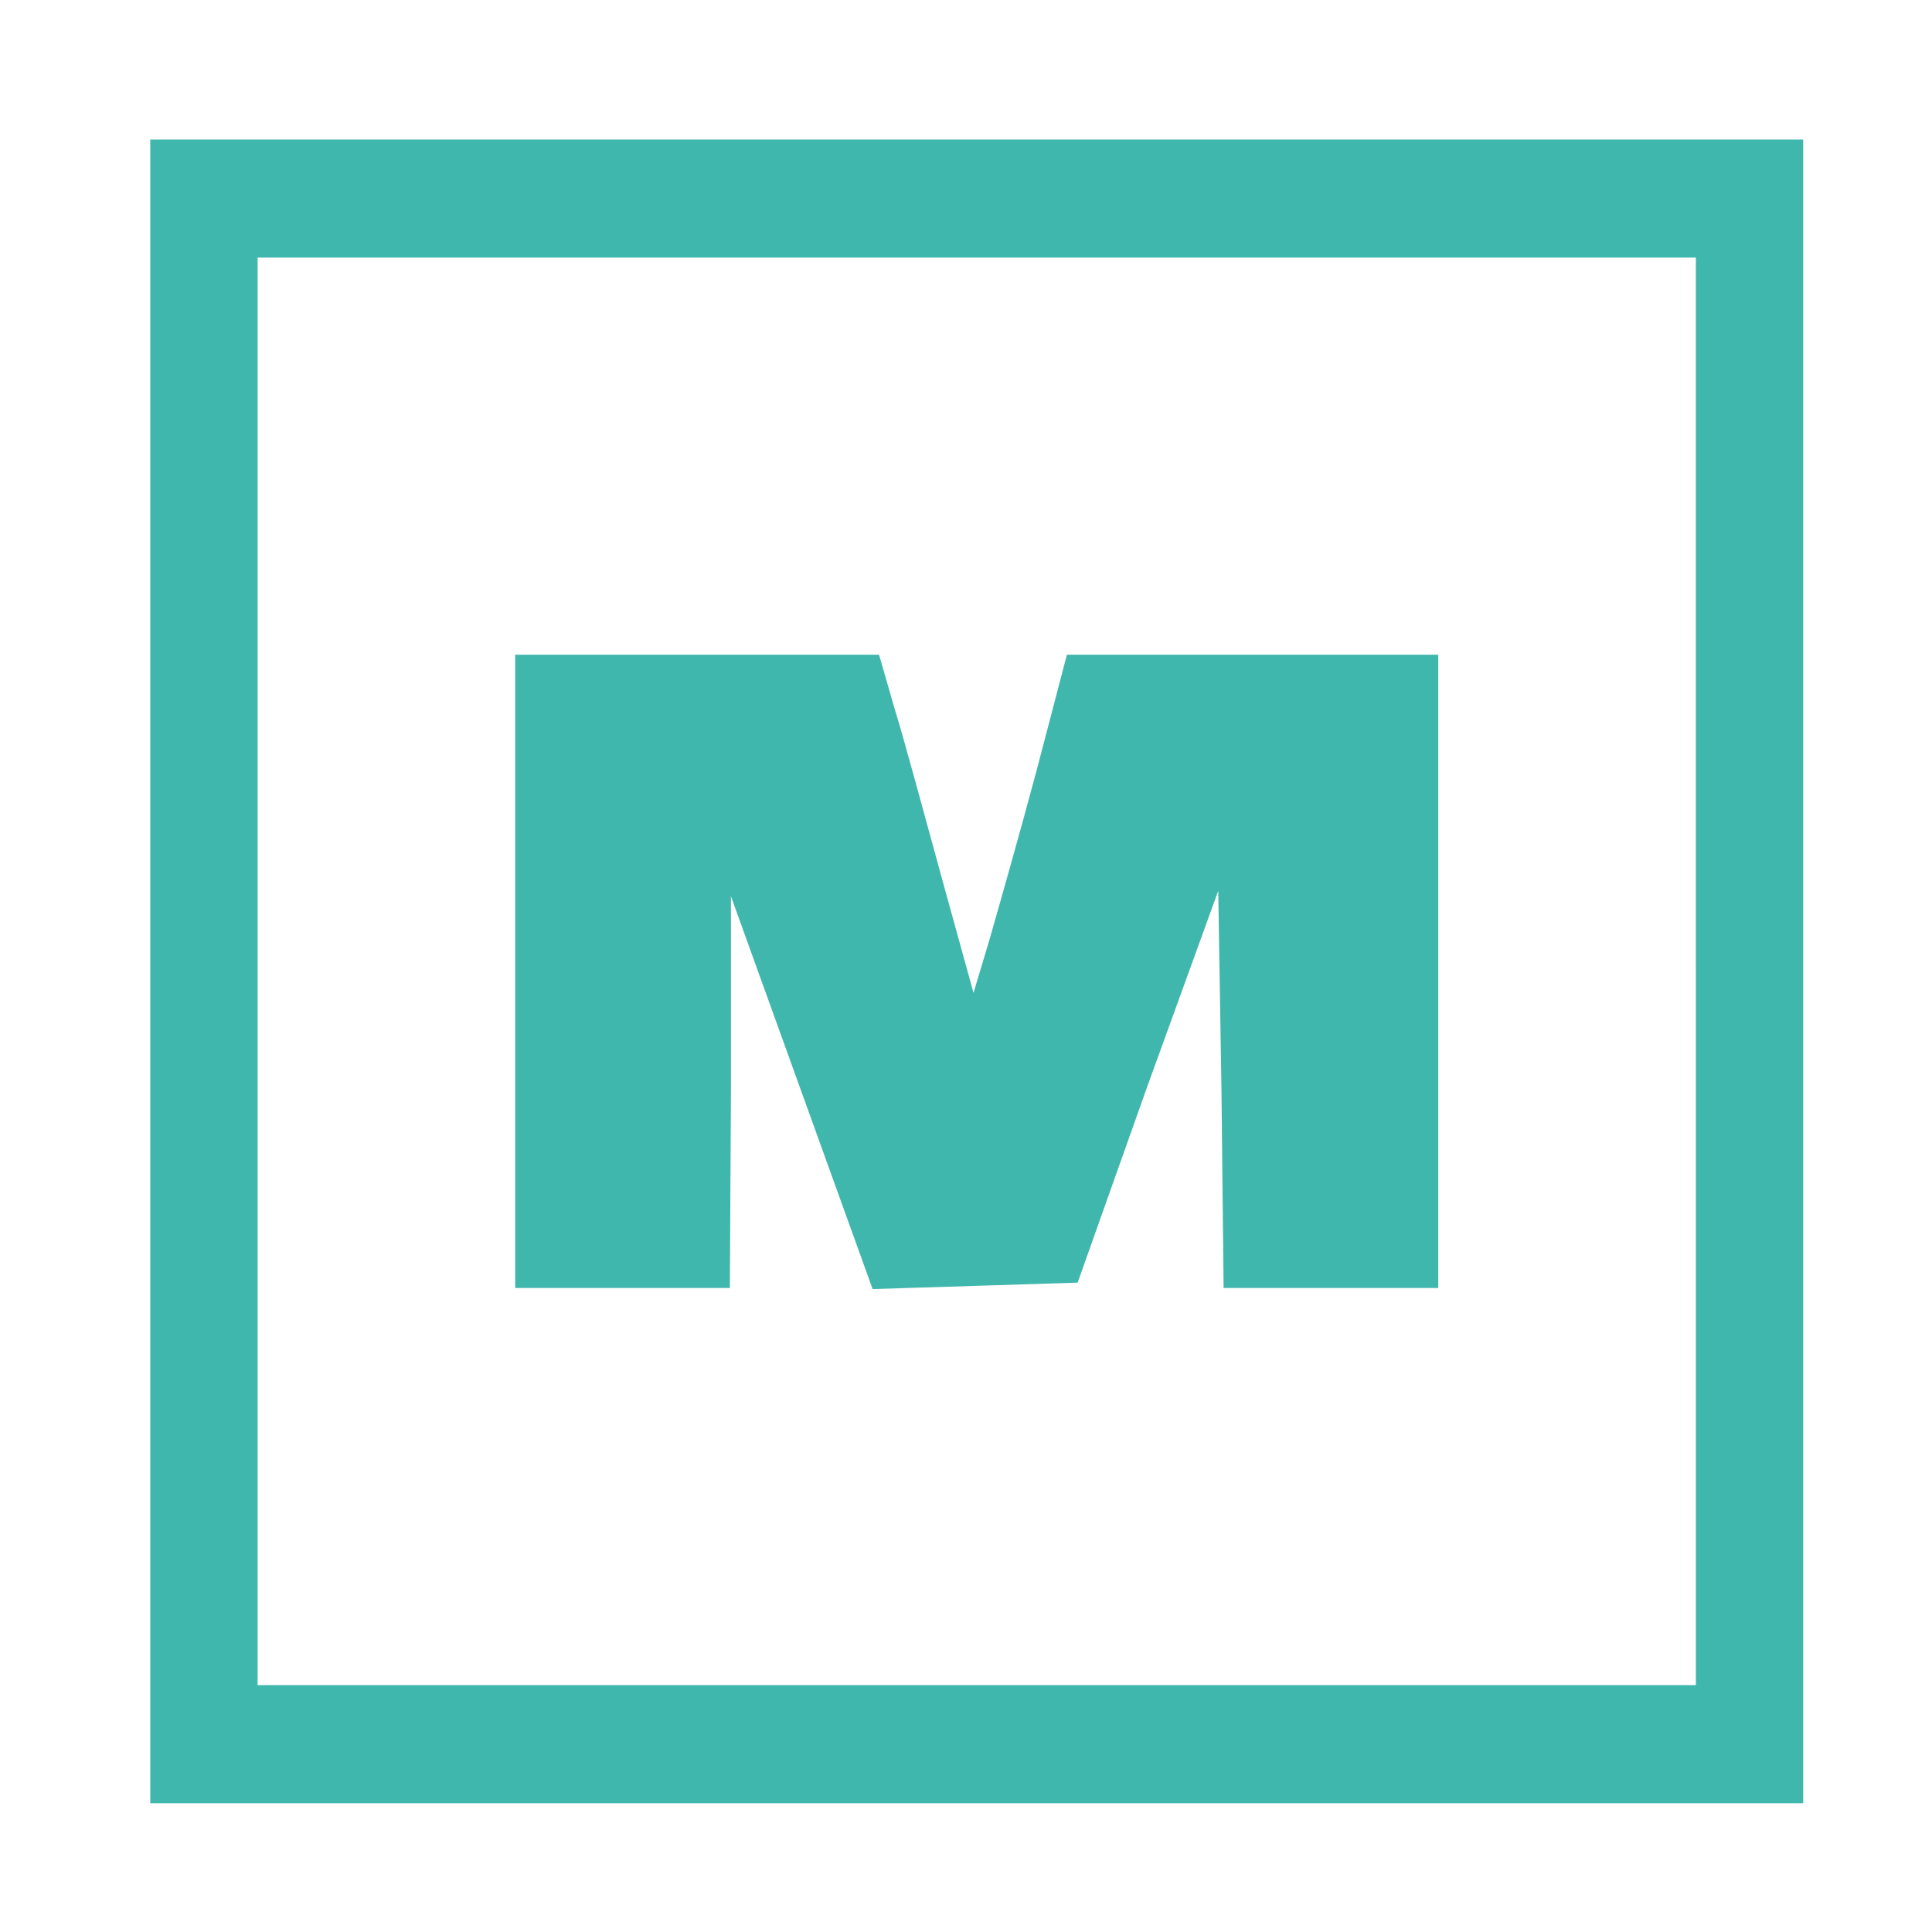 <svg version="1.0" xmlns="http://www.w3.org/2000/svg" width="80" height="80" viewBox="0 0 180 180"><g fill="#40b7ad"><path d="M14 90.5V168h154V13H14v77.5zm144 0V157H24V24h134v66.5z"/><path d="M48 90.5V120h20l.1-18.3V83.5l6.6 18.3 6.6 18.3 9.6-.3 9.5-.3 6.5-18.3 6.6-18.2.3 18.5.2 18.5h20V61H99.4l-2.8 10.7c-1.6 6-3.6 13-4.4 15.8l-1.5 5L87.8 82c-1.6-5.8-3.5-12.9-4.4-15.8L81.9 61H48v29.5z"/></g></svg>